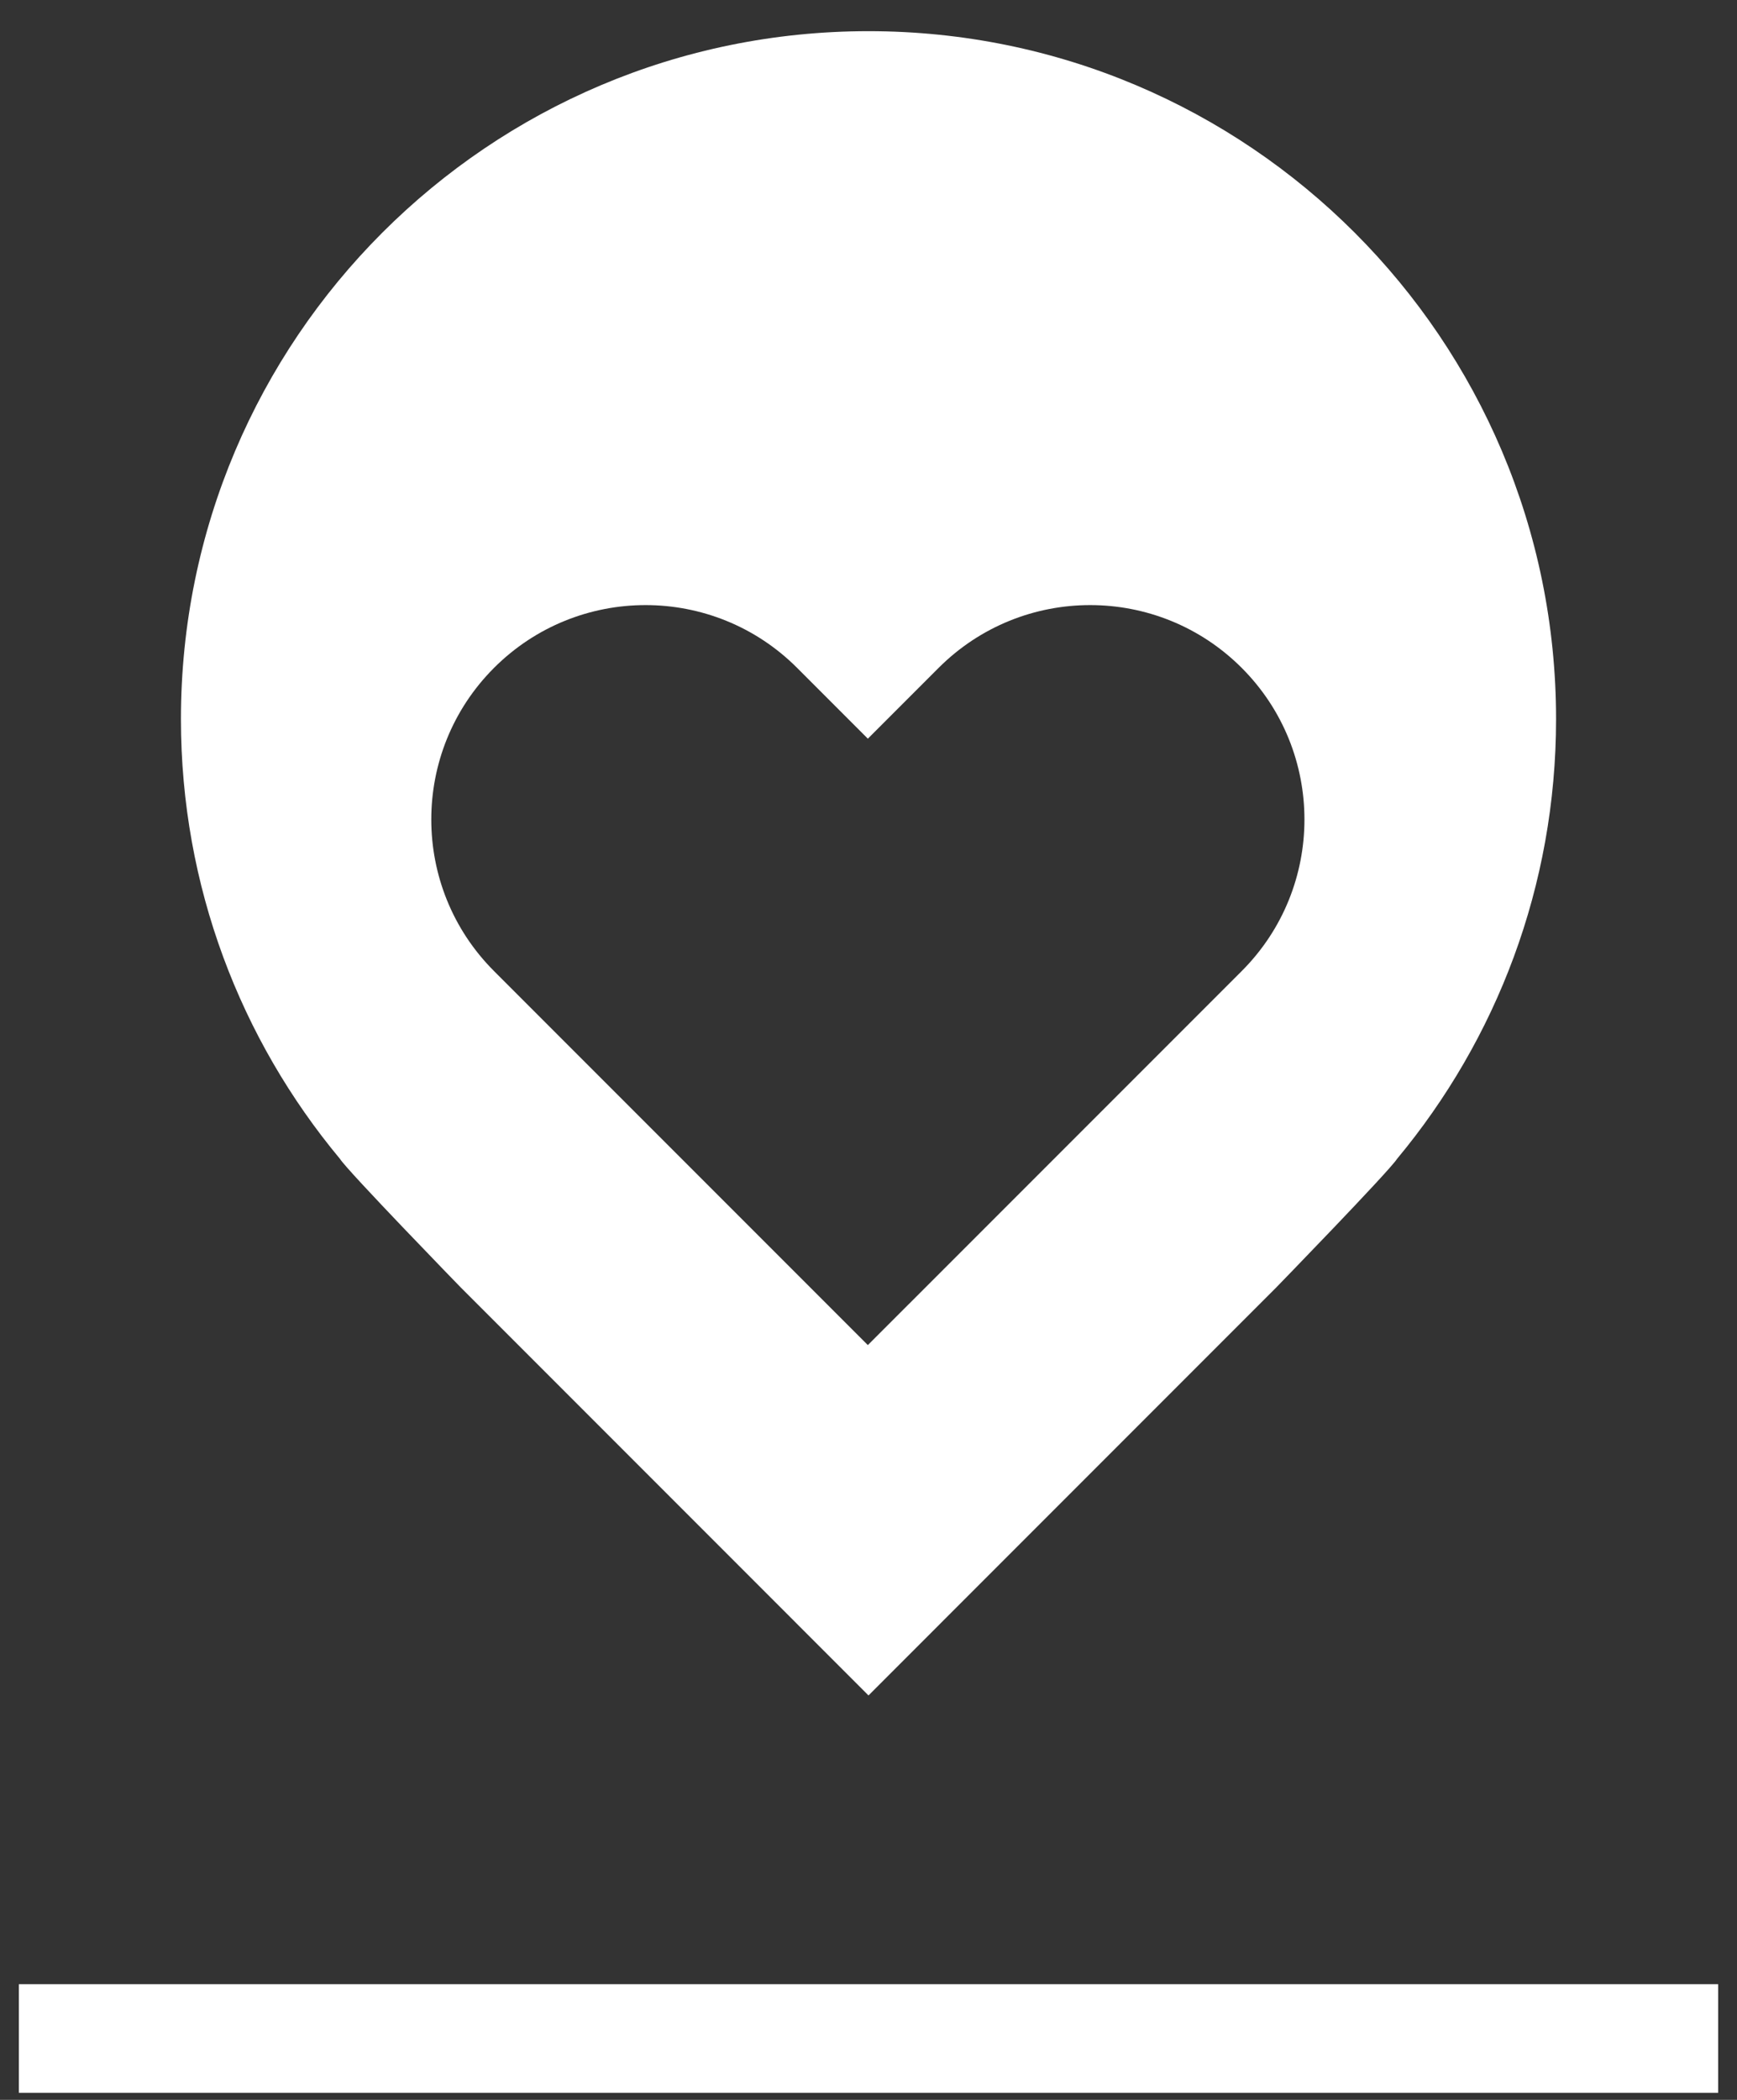 <?xml version="1.0" encoding="UTF-8"?>
<svg width="48px" height="58px" viewBox="0 0 48 58" version="1.1" xmlns="http://www.w3.org/2000/svg" xmlns:xlink="http://www.w3.org/1999/xlink">
    <rect x="0" y="0" width="48" height="58" fill="#333333" stroke="none"/>
    <!-- Generator: Sketch 51.3 (57544) - http://www.bohemiancoding.com/sketch -->
    <title>Fill 41</title>
    <desc>Created with Sketch.</desc>
    <defs></defs>
    <g id="Page-1" stroke="none" stroke-width="1" fill="none" fill-rule="evenodd">
        <g id="OKF_icons_final" transform="translate(-722, -139)" fill="#FFFFFF">
            <path d="M722.522,196.805 L769.479,196.805 L769.479,193.805 L722.522,193.805 L722.522,196.805 Z M746,139.861 C756.493,139.861 765,148.368 765,158.861 C765,163.481 763.349,167.714 760.607,171.007 C760.391,171.348 757.271,174.557 757.271,174.557 L746,185.829 L734.729,174.557 C734.729,174.557 731.609,171.348 731.393,171.007 C728.651,167.714 727,163.481 727,158.861 C727,148.368 735.507,139.861 746,139.861 Z M737.607,167.778 L745.982,176.152 L756.313,165.822 C758.625,163.51 758.625,159.76 756.313,157.447 C754,155.135 750.251,155.135 747.938,157.447 L745.982,159.403 L744.027,157.447 C741.715,155.135 737.965,155.135 735.652,157.447 C733.34,159.76 733.34,163.51 735.652,165.822 L737.607,167.778 Z" id="Fill-41"></path>
        </g>
    </g>
</svg>